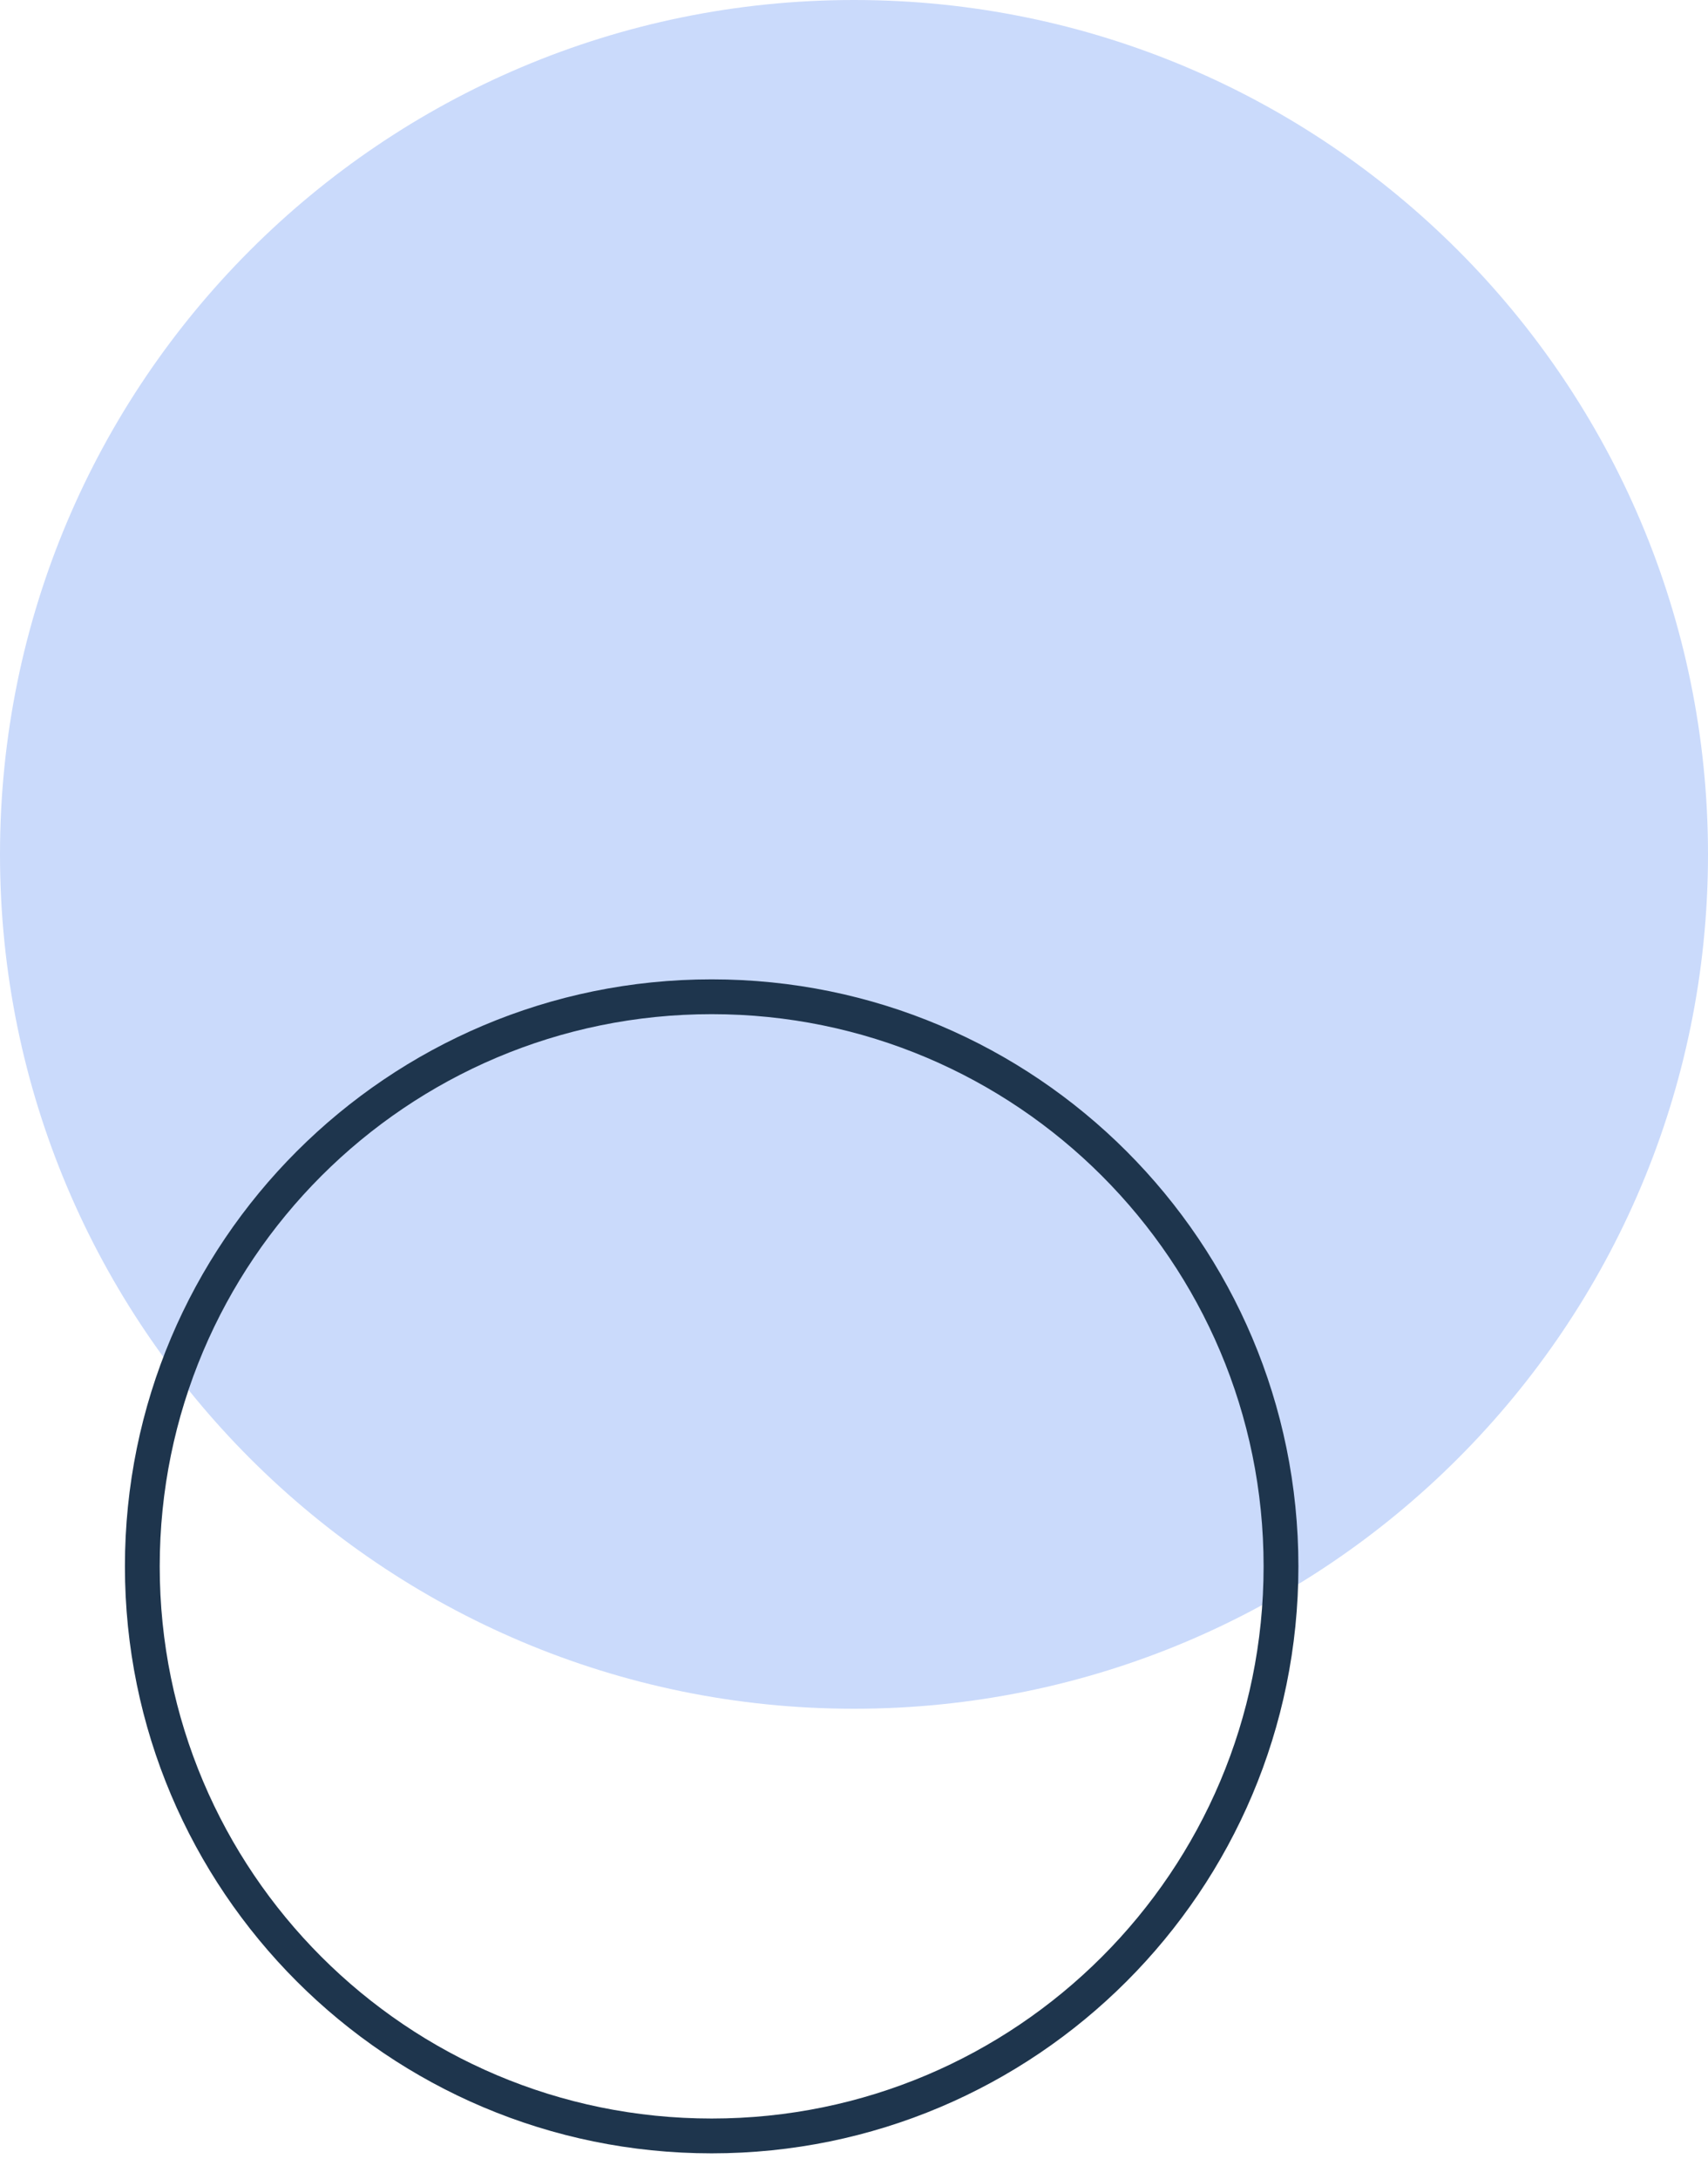 <svg width="40" height="51" viewBox="0 0 40 51" fill="none" xmlns="http://www.w3.org/2000/svg">
<path d="M20 40C31.046 40 40 31.046 40 20C40 8.954 31.046 0 20 0C8.954 0 0 8.954 0 20C0 31.046 8.954 40 20 40Z" fill="#CADAFB"/>
<path d="M16.667 50C24.03 50 30 44.03 30 36.667C30 29.303 24.03 23.333 16.667 23.333C9.303 23.333 3.333 29.303 3.333 36.667C3.333 44.03 9.303 50 16.667 50Z" stroke="#1E354D" stroke-width="0.815" stroke-miterlimit="10"/>
</svg>
